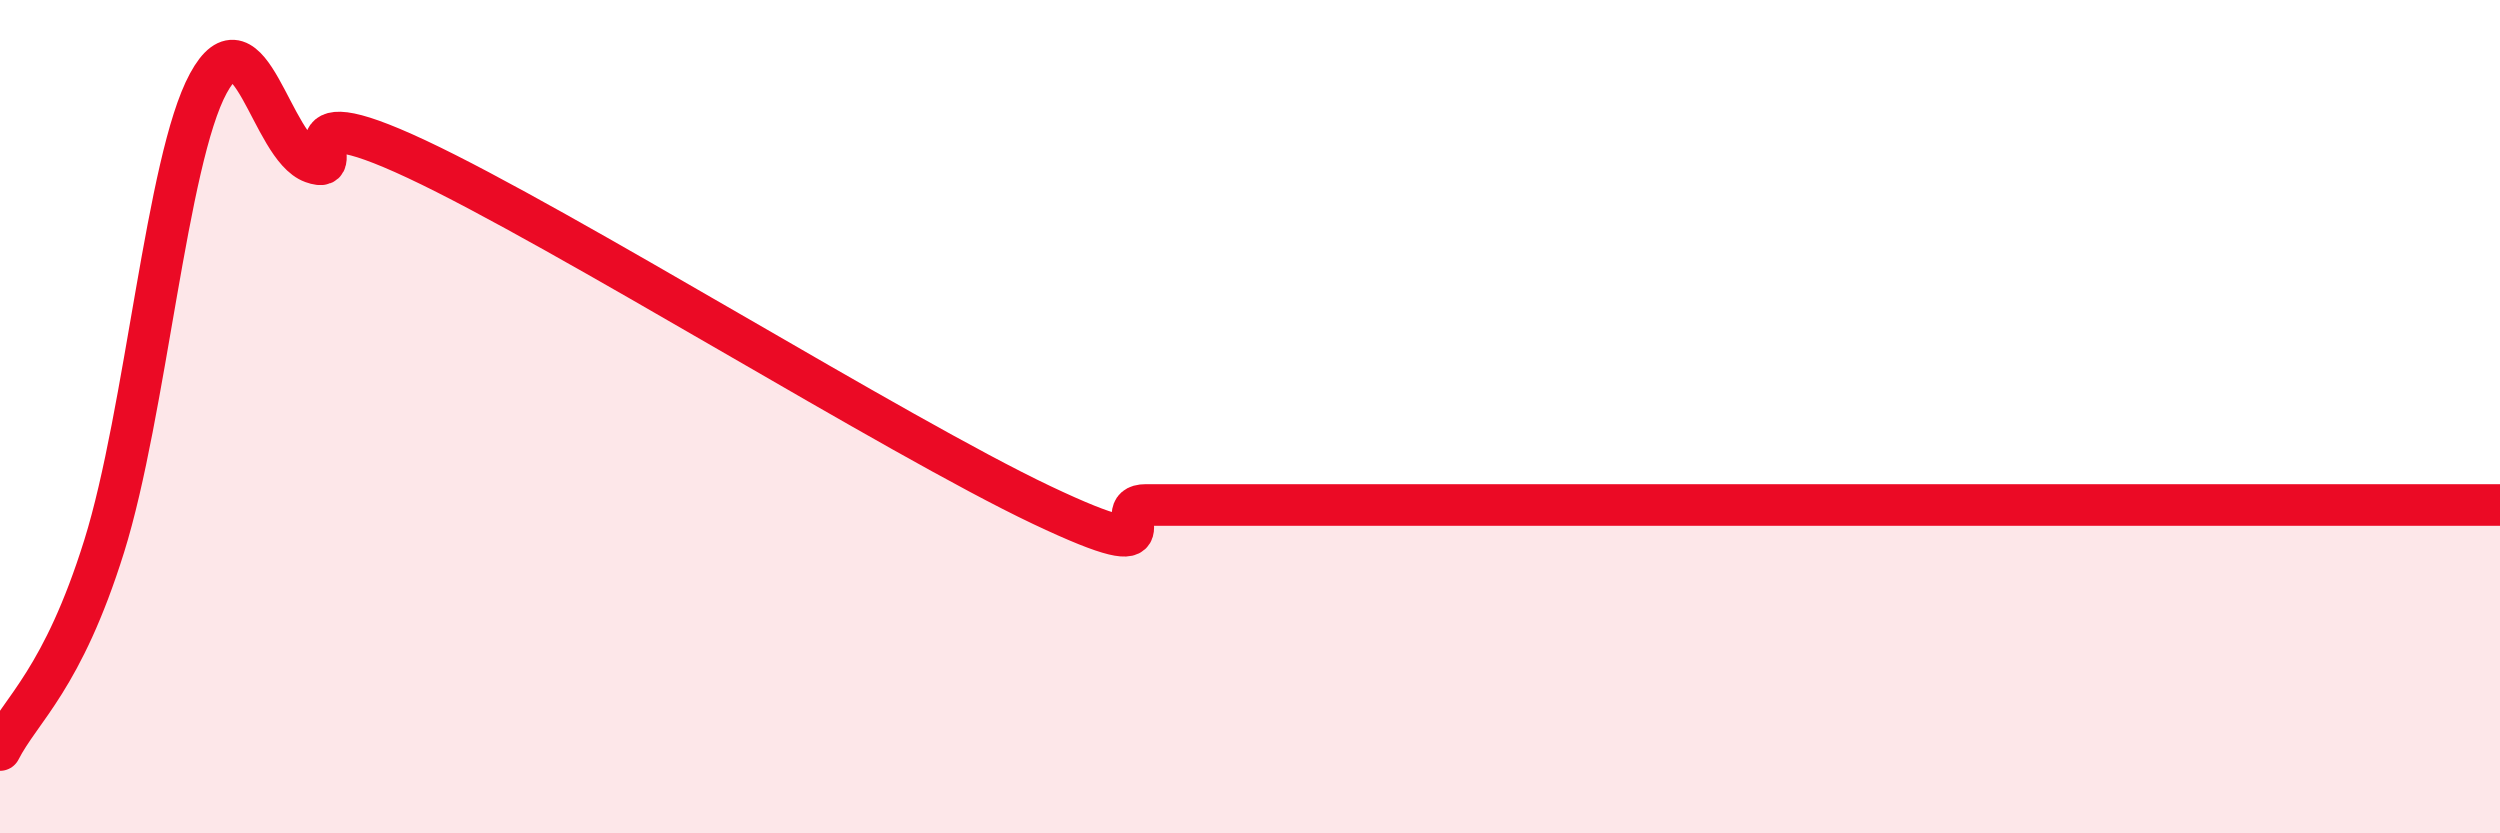 
    <svg width="60" height="20" viewBox="0 0 60 20" xmlns="http://www.w3.org/2000/svg">
      <path
        d="M 0,18 C 0.5,17.02 1.5,16.31 2.5,13.11 C 3.5,9.91 4,3.84 5,2 C 6,0.16 6.5,3.54 7.5,3.9 C 8.5,4.26 6.5,2.18 10,3.82 C 13.5,5.46 21.5,10.46 25,12.12 C 28.5,13.78 26.5,12.12 27.5,12.12 C 28.5,12.12 29,12.12 30,12.12 C 31,12.12 31.5,12.12 32.5,12.12 C 33.5,12.12 34,12.12 35,12.12 C 36,12.12 36.5,12.12 37.5,12.12 C 38.5,12.12 39,12.12 40,12.12 C 41,12.12 41.5,12.12 42.5,12.12 C 43.5,12.12 44,12.12 45,12.12 C 46,12.12 46.5,12.12 47.5,12.12 C 48.5,12.12 49,12.12 50,12.12 C 51,12.12 51.5,12.12 52.5,12.12 C 53.5,12.12 53.5,12.12 55,12.12 C 56.5,12.12 59,12.12 60,12.12L60 20L0 20Z"
        fill="#EB0A25"
        opacity="0.1"
        stroke-linecap="round"
        stroke-linejoin="round"
      />
      <path
        d="M 0,18 C 0.5,17.02 1.5,16.31 2.5,13.11 C 3.5,9.91 4,3.84 5,2 C 6,0.16 6.5,3.54 7.5,3.9 C 8.5,4.26 6.5,2.18 10,3.82 C 13.5,5.46 21.5,10.46 25,12.12 C 28.5,13.78 26.5,12.12 27.5,12.12 C 28.5,12.12 29,12.12 30,12.12 C 31,12.12 31.5,12.12 32.5,12.12 C 33.5,12.12 34,12.12 35,12.12 C 36,12.12 36.5,12.12 37.5,12.12 C 38.5,12.12 39,12.12 40,12.12 C 41,12.12 41.5,12.12 42.5,12.12 C 43.5,12.12 44,12.12 45,12.12 C 46,12.12 46.5,12.12 47.5,12.12 C 48.5,12.12 49,12.12 50,12.12 C 51,12.12 51.5,12.12 52.5,12.12 C 53.5,12.12 53.5,12.12 55,12.12 C 56.5,12.12 59,12.12 60,12.12"
        stroke="#EB0A25"
        stroke-width="1"
        fill="none"
        stroke-linecap="round"
        stroke-linejoin="round"
      />
    </svg>
  